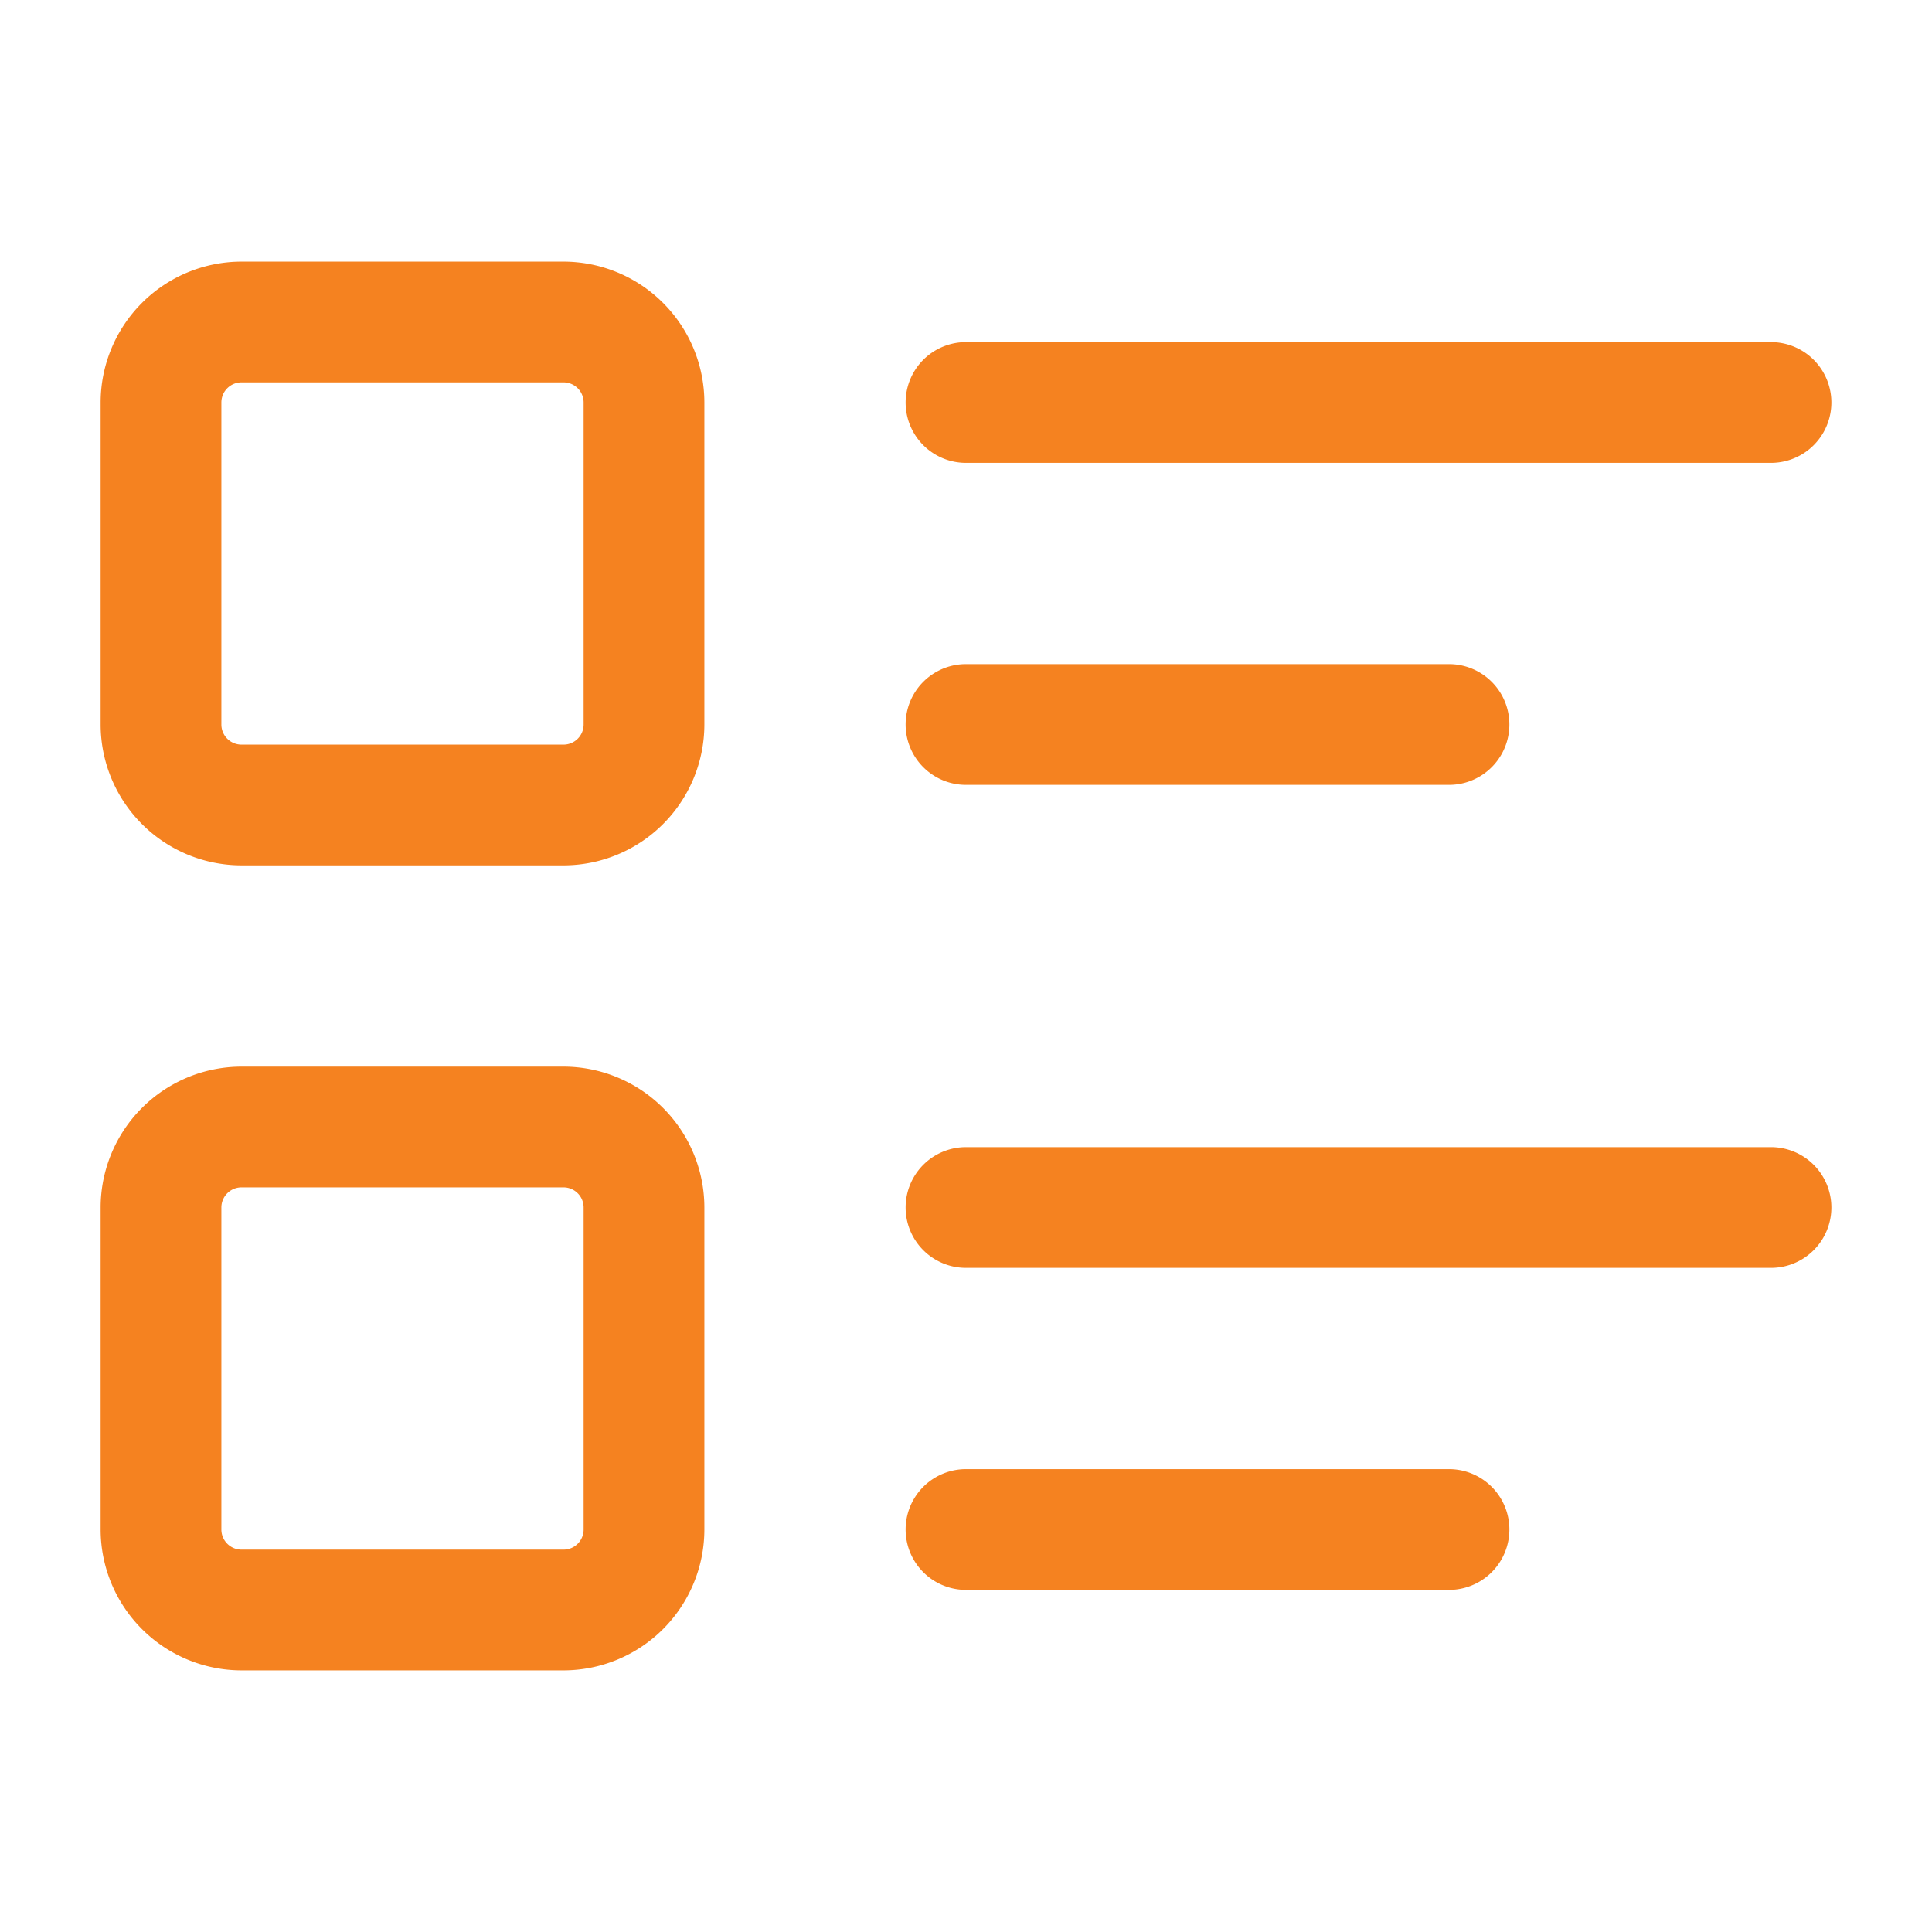 <svg xmlns="http://www.w3.org/2000/svg" version="1.1" xmlns:xlink="http://www.w3.org/1999/xlink" xmlns:svgjs="http://svgjs.com/svgjs" width="512" height="512" x="0" y="0" viewBox="0 0 24 24" style="enable-background:new 0 0 512 512" xml:space="preserve" class=""><g><path d="M7 10.75H3A1.752 1.752 0 0 1 1.25 9V5A1.752 1.752 0 0 1 3 3.25h4A1.752 1.752 0 0 1 8.75 5v4A1.752 1.752 0 0 1 7 10.75zm-4-6a.25.25 0 0 0-.25.25v4a.25.25 0 0 0 .25.25h4A.25.25 0 0 0 7.25 9V5A.25.25 0 0 0 7 4.75zM7 20.75H3A1.752 1.752 0 0 1 1.25 19v-4A1.752 1.752 0 0 1 3 13.25h4A1.752 1.752 0 0 1 8.75 15v4A1.752 1.752 0 0 1 7 20.75zm-4-6a.25.25 0 0 0-.25.25v4a.25.25 0 0 0 .25.25h4a.25.25 0 0 0 .25-.25v-4a.25.25 0 0 0-.25-.25zM22 5.75H12a.75.75 0 0 1 0-1.5h10a.75.75 0 0 1 0 1.5zM18 9.75h-6a.75.75 0 0 1 0-1.5h6a.75.75 0 0 1 0 1.5zM22 15.75H12a.75.75 0 0 1 0-1.5h10a.75.75 0 0 1 0 1.5zM18 19.75h-6a.75.75 0 0 1 0-1.5h6a.75.75 0 0 1 0 1.5z" fill="#f58220" data-original="#000000" opacity="1" class=""></path></g></svg>